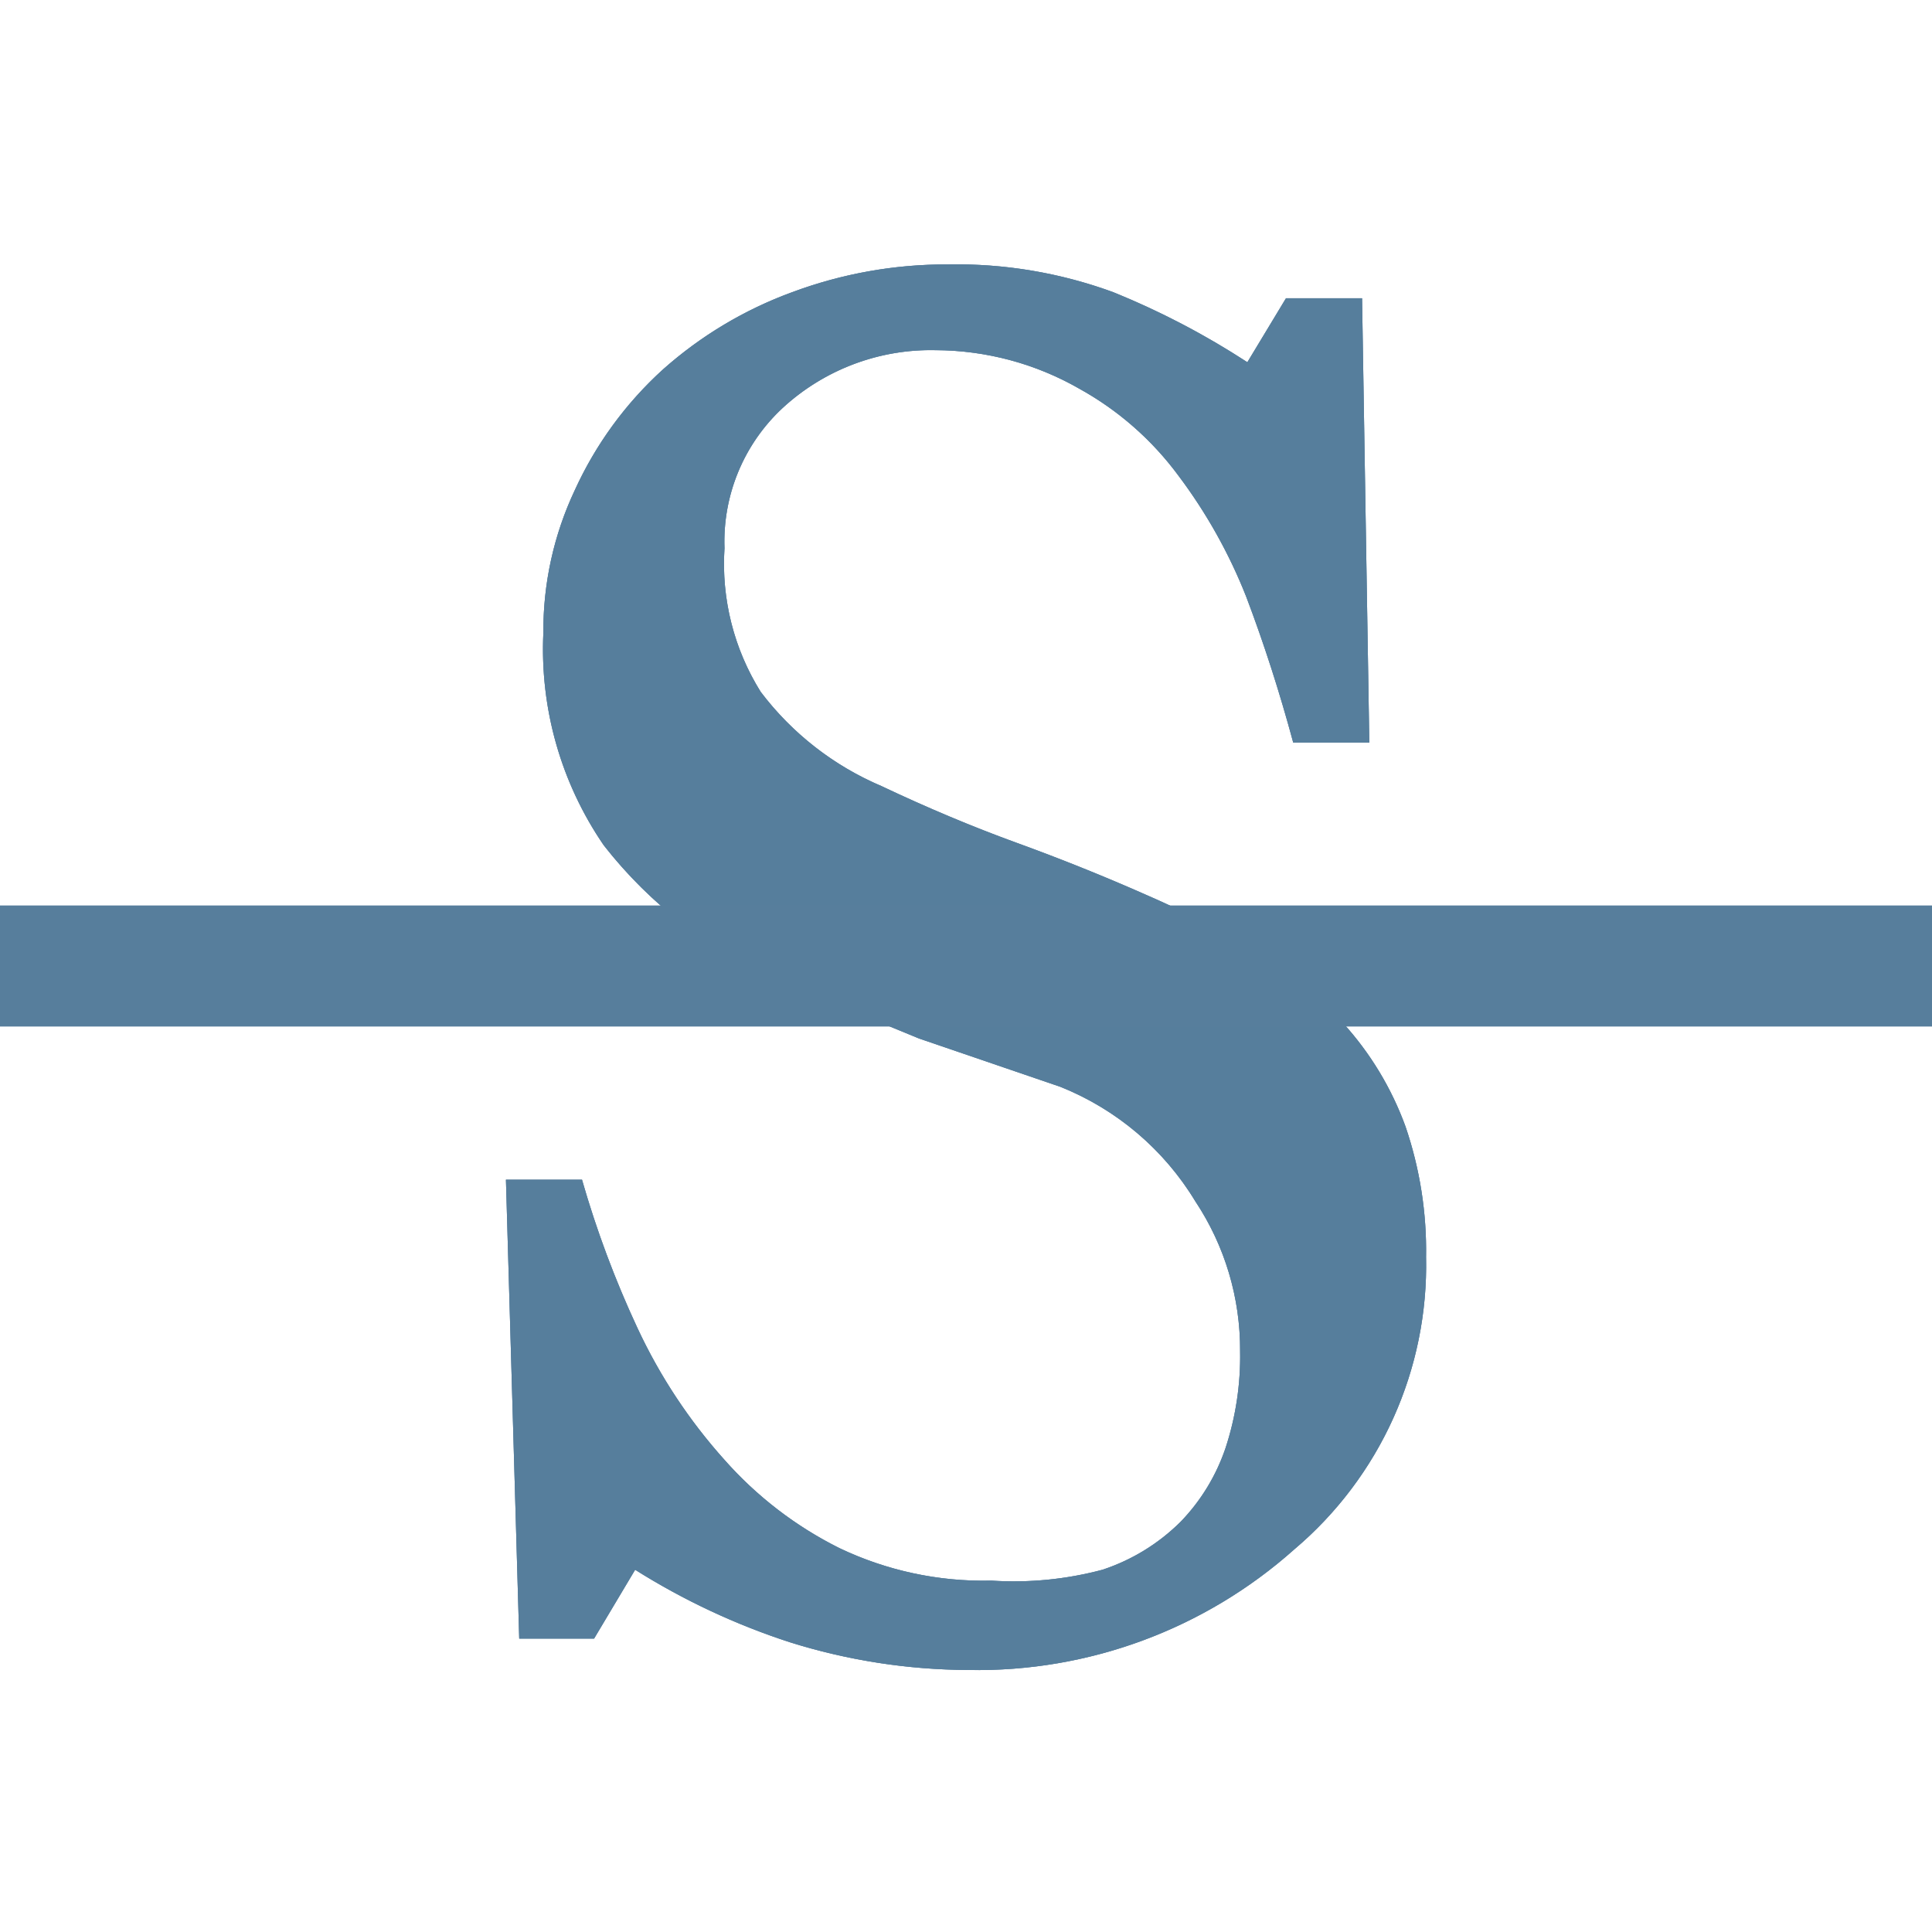 <svg id="Layer_1" data-name="Layer 1" xmlns="http://www.w3.org/2000/svg" xmlns:xlink="http://www.w3.org/1999/xlink" width="16" height="16" viewBox="0 0 16 16"><defs><clipPath id="clip-path"><path d="M-95.11-19.83l-.12.52a5.27,5.27,0,0,0-.63.07,5.17,5.17,0,0,0-.58.12.83.83,0,0,0-.47.31,1.46,1.46,0,0,0-.2.46L-99-10.25a.76.76,0,0,0,0,.13A1.15,1.15,0,0,0-99-10a.56.56,0,0,0,.08.3.63.63,0,0,0,.28.22,2.68,2.68,0,0,0,.52.13l.59.09-.12.52h-5l.12-.52.63,0a2.42,2.42,0,0,0,.58-.09,1,1,0,0,0,.46-.3,1,1,0,0,0,.21-.46l1.87-8.11a1.32,1.32,0,0,0,0-.14,1.27,1.27,0,0,0,0-.14.55.55,0,0,0-.07-.27.57.57,0,0,0-.28-.21,3.19,3.19,0,0,0-.57-.18,4.62,4.62,0,0,0-.54-.1l.12-.52Z" style="fill:#6f767d;clip-rule:evenodd"/></clipPath><clipPath id="clip-path-2"><path d="M-95.11,2.46l-.12.52a5.27,5.27,0,0,0-.63.07,5.17,5.17,0,0,0-.58.12.83.83,0,0,0-.47.31,1.46,1.46,0,0,0-.2.46L-99,12a.76.76,0,0,0,0,.13,1.15,1.15,0,0,0,0,.13.56.56,0,0,0,.08.3.63.63,0,0,0,.28.22,2.68,2.68,0,0,0,.52.13l.59.09-.12.52h-5l.12-.52.63,0a2.42,2.42,0,0,0,.58-.09,1,1,0,0,0,.46-.3,1,1,0,0,0,.21-.46L-98.79,4a1.32,1.32,0,0,0,0-.14,1.27,1.27,0,0,0,0-.14.55.55,0,0,0-.07-.27.57.57,0,0,0-.28-.21,3.19,3.19,0,0,0-.57-.18,4.62,4.62,0,0,0-.54-.1l.12-.52Z" style="fill:#577e9c;clip-rule:evenodd"/></clipPath><clipPath id="clip-path-3"><path d="M-61-21.27a4.27,4.27,0,0,0-.64.09,2,2,0,0,0-.69.26,1.1,1.1,0,0,0-.37.74,7.89,7.89,0,0,0-.1,1.38V-14a3.21,3.21,0,0,1-.38,1.6,3.35,3.35,0,0,1-1,1.12,4.25,4.25,0,0,1-1.3.61,5,5,0,0,1-1.31.18,5.6,5.6,0,0,1-1.78-.26,4,4,0,0,1-1.31-.71,3,3,0,0,1-.79-1,2.82,2.82,0,0,1-.27-1.2v-6.55a1,1,0,0,0-.09-.46.86.86,0,0,0-.36-.34,1.83,1.83,0,0,0-.5-.18,3.91,3.91,0,0,0-.5-.08v-.55h4.62v.55a3.83,3.83,0,0,0-.55.07,3.67,3.67,0,0,0-.49.12.56.56,0,0,0-.36.31,1.24,1.24,0,0,0-.09.48v6.13a4.76,4.76,0,0,0,.1.93,2.44,2.44,0,0,0,.39.91,2.29,2.29,0,0,0,.83.7,3.14,3.14,0,0,0,1.44.27A3.38,3.38,0,0,0-65-11.63a2.4,2.4,0,0,0,.92-.72,2.69,2.69,0,0,0,.45-.88,3.34,3.34,0,0,0,.13-.93V-18.7a6.6,6.6,0,0,0-.12-1.42,1.19,1.19,0,0,0-.37-.72,2.1,2.1,0,0,0-.75-.3,4.82,4.82,0,0,0-.72-.12v-.55H-61Z" style="fill:#6f767d;clip-rule:evenodd"/></clipPath><clipPath id="clip-path-4"><rect x="-72.94" y="-7.74" width="12.98" height="1" style="fill:#6f767d"/></clipPath><clipPath id="clip-path-5"><path d="M-61,1a4.27,4.27,0,0,0-.64.09,2,2,0,0,0-.69.26,1.1,1.1,0,0,0-.37.74,7.89,7.89,0,0,0-.1,1.38V8.3a3.21,3.21,0,0,1-.38,1.6,3.35,3.35,0,0,1-1,1.12,4.25,4.25,0,0,1-1.3.61,5,5,0,0,1-1.31.18,5.6,5.6,0,0,1-1.78-.26,4,4,0,0,1-1.31-.71,3,3,0,0,1-.79-1,2.82,2.82,0,0,1-.27-1.2V2.07A1,1,0,0,0-71,1.61a.86.86,0,0,0-.36-.34,1.83,1.83,0,0,0-.5-.18,3.91,3.91,0,0,0-.5-.08V.46h4.62V1a3.83,3.83,0,0,0-.55.07,3.67,3.67,0,0,0-.49.12.56.56,0,0,0-.36.31,1.24,1.24,0,0,0-.09.48V8.11a4.76,4.76,0,0,0,.1.93,2.44,2.44,0,0,0,.39.91,2.29,2.29,0,0,0,.83.7,3.14,3.14,0,0,0,1.44.27A3.38,3.38,0,0,0-65,10.66a2.4,2.4,0,0,0,.92-.72,2.69,2.69,0,0,0,.45-.88,3.34,3.34,0,0,0,.13-.93V3.58a6.6,6.6,0,0,0-.12-1.42A1.19,1.19,0,0,0-64,1.44a2.1,2.1,0,0,0-.75-.3A4.82,4.82,0,0,0-65.5,1V.46H-61Z" style="fill:#577e9c;clip-rule:evenodd"/></clipPath><clipPath id="clip-path-6"><rect x="-72.94" y="14.54" width="12.98" height="1" style="fill:#577e9c"/></clipPath><clipPath id="clip-path-7"><path d="M-30-9.4A5.19,5.19,0,0,0-29.35-11a9.3,9.3,0,0,0,.2-2,9.21,9.21,0,0,0-.22-2.09A5.19,5.19,0,0,0-30-16.73a3.12,3.12,0,0,0-1.08-1,2.93,2.93,0,0,0-1.48-.37,2.85,2.85,0,0,0-1.59.43,3.34,3.34,0,0,0-1.07,1.15A5.51,5.51,0,0,0-35.83-15,9.51,9.51,0,0,0-36-13a9.31,9.31,0,0,0,.2,2,5.15,5.15,0,0,0,.64,1.61A3.15,3.15,0,0,0-34.12-8.3a2.91,2.91,0,0,0,1.53.39,2.94,2.94,0,0,0,1.51-.39A3.06,3.06,0,0,0-30-9.4Zm1.16-7.86a5.44,5.44,0,0,1,1.15,1.85A6.65,6.65,0,0,1-27.26-13a6.53,6.53,0,0,1-.42,2.4,5.34,5.34,0,0,1-1.17,1.84,5.08,5.08,0,0,1-1.69,1.16,5.2,5.2,0,0,1-2,.41,5.22,5.22,0,0,1-2.14-.43,5,5,0,0,1-1.68-1.21,5.47,5.47,0,0,1-1.11-1.84,6.59,6.59,0,0,1-.4-2.32,6.47,6.47,0,0,1,.42-2.41,5.62,5.62,0,0,1,1.16-1.83,5,5,0,0,1,1.71-1.17,5.23,5.23,0,0,1,2-.41,5.27,5.27,0,0,1,2.08.41A5,5,0,0,1-28.82-17.26Z" style="fill:#6f767d;clip-rule:evenodd"/></clipPath><clipPath id="clip-path-8"><rect x="-39.41" y="-21.98" width="13.66" height="1" style="fill:#6f767d"/></clipPath><clipPath id="clip-path-9"><path d="M11.12-14.13a2.59,2.59,0,0,1,.52.86,3.18,3.18,0,0,1,.17,1.08,3.08,3.08,0,0,1-1.09,2.42,3.94,3.94,0,0,1-2.7,1A5,5,0,0,1,6.54-9,5.73,5.73,0,0,1,5.26-9.6L4.93-9H4.3l-.11-3.8h.63a8.36,8.36,0,0,0,.46,1.27A4.44,4.44,0,0,0,6-10.5a3.14,3.14,0,0,0,.95.73,2.77,2.77,0,0,0,1.26.27,2.85,2.85,0,0,0,.94-.14,1.65,1.65,0,0,0,.65-.4,1.63,1.63,0,0,0,.37-.61,2.43,2.43,0,0,0,.12-.8,2.22,2.22,0,0,0-.37-1.24,2.31,2.31,0,0,0-1.12-.87L7.61-14q-.66-.25-1.13-.46A3.68,3.68,0,0,1,5-15.57a2.87,2.87,0,0,1-.52-1.79,2.73,2.73,0,0,1,.26-1.18,3.07,3.07,0,0,1,.73-1,3.33,3.33,0,0,1,1.07-.64,3.65,3.65,0,0,1,1.29-.23,3.77,3.77,0,0,1,1.37.23,6.52,6.52,0,0,1,1.11.55l.32-.53h.63l.06,3.68h-.63q-.17-.63-.39-1.21a4.28,4.28,0,0,0-.56-1,2.56,2.56,0,0,0-.82-.72,2.41,2.41,0,0,0-1.19-.27,1.81,1.81,0,0,0-1.27.48A1.51,1.51,0,0,0,6-18.06a2,2,0,0,0,.34,1.19,2.46,2.46,0,0,0,1,.78q.57.27,1.12.47t1.07.43a8,8,0,0,1,.9.46A3.39,3.39,0,0,1,11.12-14.13Z" style="fill:#6f767d;clip-rule:evenodd"/></clipPath><clipPath id="clip-path-10"><polyline points="5.02 -15.1 0 -15.1 0 -14.1 16 -14.1 16 -15.1 5.02 -15.1" style="fill:#6f767d"/></clipPath><clipPath id="clip-path-11"><path d="M11.12,8.47a2.59,2.59,0,0,1,.52.86,3.18,3.18,0,0,1,.17,1.08,3.08,3.08,0,0,1-1.09,2.42,3.94,3.94,0,0,1-2.7,1,5,5,0,0,1-1.48-.23A5.73,5.73,0,0,1,5.26,13l-.34.57H4.3l-.11-3.8h.63A8.36,8.36,0,0,0,5.28,11,4.44,4.44,0,0,0,6,12.09a3.14,3.14,0,0,0,.95.73,2.77,2.77,0,0,0,1.26.27A2.85,2.85,0,0,0,9.13,13a1.65,1.65,0,0,0,.65-.4,1.63,1.63,0,0,0,.37-.61,2.43,2.43,0,0,0,.12-.8,2.22,2.22,0,0,0-.37-1.24A2.31,2.31,0,0,0,8.78,9L7.61,8.6Q7,8.35,6.48,8.13A3.68,3.68,0,0,1,5,7,2.87,2.87,0,0,1,4.5,5.24a2.73,2.73,0,0,1,.26-1.18,3.07,3.07,0,0,1,.73-1,3.33,3.33,0,0,1,1.07-.64,3.65,3.65,0,0,1,1.29-.23,3.77,3.77,0,0,1,1.37.23A6.52,6.52,0,0,1,10.33,3l.32-.53h.63l.06,3.68h-.63q-.17-.63-.39-1.21a4.28,4.28,0,0,0-.56-1,2.56,2.56,0,0,0-.82-.72A2.41,2.41,0,0,0,7.75,2.9a1.81,1.81,0,0,0-1.27.48A1.51,1.51,0,0,0,6,4.54,2,2,0,0,0,6.3,5.73a2.46,2.46,0,0,0,1,.78q.57.27,1.12.47t1.07.43a8,8,0,0,1,.9.46A3.39,3.39,0,0,1,11.12,8.47Z" style="fill:#577e9c;clip-rule:evenodd"/></clipPath><clipPath id="clip-path-12"><rect x="-152.54" y="-1178.45" width="519" height="1315" style="fill:#577e9c"/></clipPath><clipPath id="clip-path-13"><polyline points="5.02 7.5 0 7.5 0 8.5 16 8.5 16 7.5 5.02 7.5" style="fill:#577e9c"/></clipPath><clipPath id="clip-path-14"><rect x="-153" y="-1178.5" width="519" height="1315" style="fill:#577e9c"/></clipPath><clipPath id="clip-path-15"><path d="M-30,13.2a5.19,5.19,0,0,0,.64-1.61,9.3,9.3,0,0,0,.2-2,9.21,9.21,0,0,0-.22-2.09A5.19,5.19,0,0,0-30,5.86a3.12,3.12,0,0,0-1.08-1,2.93,2.93,0,0,0-1.48-.37,2.85,2.85,0,0,0-1.59.43A3.34,3.34,0,0,0-35.25,6a5.51,5.51,0,0,0-.58,1.61A9.51,9.51,0,0,0-36,9.58a9.31,9.31,0,0,0,.2,2,5.15,5.15,0,0,0,.64,1.61,3.15,3.15,0,0,0,1.06,1.07,2.91,2.91,0,0,0,1.53.39,2.94,2.94,0,0,0,1.51-.39A3.06,3.06,0,0,0-30,13.2Zm1.16-7.86a5.44,5.44,0,0,1,1.15,1.85,6.65,6.65,0,0,1,.41,2.39,6.53,6.53,0,0,1-.42,2.4,5.34,5.34,0,0,1-1.17,1.84A5.08,5.08,0,0,1-30.54,15a5.2,5.2,0,0,1-2,.41,5.22,5.22,0,0,1-2.14-.43,5,5,0,0,1-1.68-1.21,5.47,5.47,0,0,1-1.11-1.84,6.59,6.59,0,0,1-.4-2.32,6.47,6.47,0,0,1,.42-2.41,5.62,5.62,0,0,1,1.16-1.83,5,5,0,0,1,1.71-1.17,5.23,5.23,0,0,1,2-.41,5.27,5.27,0,0,1,2.08.41A5,5,0,0,1-28.82,5.34Z" style="fill:#577e9c;clip-rule:evenodd"/></clipPath><clipPath id="clip-path-16"><rect x="-39.41" y="0.62" width="13.66" height="1" style="fill:#577e9c"/></clipPath></defs><title>icons</title><path d="M-95.11-19.83l-.12.52a5.27,5.27,0,0,0-.63.07,5.17,5.17,0,0,0-.58.12.83.83,0,0,0-.47.31,1.46,1.46,0,0,0-.2.46L-99-10.25a.76.76,0,0,0,0,.13A1.15,1.15,0,0,0-99-10a.56.56,0,0,0,.08.3.63.63,0,0,0,.28.22,2.68,2.68,0,0,0,.52.13l.59.09-.12.52h-5l.12-.52.63,0a2.42,2.42,0,0,0,.58-.09,1,1,0,0,0,.46-.3,1,1,0,0,0,.21-.46l1.87-8.11a1.32,1.32,0,0,0,0-.14,1.27,1.27,0,0,0,0-.14.55.55,0,0,0-.07-.27.57.57,0,0,0-.28-.21,3.19,3.19,0,0,0-.57-.18,4.62,4.62,0,0,0-.54-.1l.12-.52Z" style="fill:#6f767d;fill-rule:evenodd"/><g style="clip-path:url(#clip-path)"><rect x="-152.31" y="-1199.74" width="519" height="1315" style="fill:#6f767d"/></g><path d="M-95.11,2.46l-.12.52a5.27,5.27,0,0,0-.63.07,5.17,5.17,0,0,0-.58.12.83.83,0,0,0-.47.31,1.46,1.46,0,0,0-.2.46L-99,12a.76.76,0,0,0,0,.13,1.15,1.15,0,0,0,0,.13.56.56,0,0,0,.08.3.63.63,0,0,0,.28.22,2.68,2.68,0,0,0,.52.13l.59.09-.12.52h-5l.12-.52.63,0a2.42,2.42,0,0,0,.58-.09,1,1,0,0,0,.46-.3,1,1,0,0,0,.21-.46L-98.79,4a1.32,1.32,0,0,0,0-.14,1.27,1.27,0,0,0,0-.14.55.55,0,0,0-.07-.27.57.57,0,0,0-.28-.21,3.19,3.19,0,0,0-.57-.18,4.62,4.62,0,0,0-.54-.1l.12-.52Z" style="fill:#577e9c;fill-rule:evenodd"/><g style="clip-path:url(#clip-path-2)"><rect x="-152.31" y="-1177.46" width="519" height="1315" style="fill:#577e9c"/></g><path d="M-61-21.27a4.27,4.27,0,0,0-.64.09,2,2,0,0,0-.69.26,1.1,1.1,0,0,0-.37.74,7.89,7.89,0,0,0-.1,1.38V-14a3.21,3.21,0,0,1-.38,1.6,3.35,3.35,0,0,1-1,1.12,4.25,4.25,0,0,1-1.3.61,5,5,0,0,1-1.31.18,5.6,5.6,0,0,1-1.78-.26,4,4,0,0,1-1.31-.71,3,3,0,0,1-.79-1,2.82,2.82,0,0,1-.27-1.2v-6.55a1,1,0,0,0-.09-.46.86.86,0,0,0-.36-.34,1.83,1.83,0,0,0-.5-.18,3.91,3.91,0,0,0-.5-.08v-.55h4.62v.55a3.83,3.83,0,0,0-.55.07,3.67,3.67,0,0,0-.49.12.56.56,0,0,0-.36.31,1.24,1.24,0,0,0-.09.48v6.13a4.76,4.76,0,0,0,.1.93,2.44,2.44,0,0,0,.39.91,2.29,2.29,0,0,0,.83.7,3.14,3.14,0,0,0,1.44.27A3.38,3.38,0,0,0-65-11.63a2.4,2.4,0,0,0,.92-.72,2.69,2.69,0,0,0,.45-.88,3.34,3.34,0,0,0,.13-.93V-18.7a6.6,6.6,0,0,0-.12-1.42,1.19,1.19,0,0,0-.37-.72,2.1,2.1,0,0,0-.75-.3,4.82,4.82,0,0,0-.72-.12v-.55H-61Z" style="fill:#6f767d;fill-rule:evenodd"/><g style="clip-path:url(#clip-path-3)"><rect x="-157.94" y="-1201.74" width="519" height="1315" style="fill:#6f767d"/></g><rect x="-72.94" y="-7.74" width="12.98" height="1" style="fill:#6f767d"/><g style="clip-path:url(#clip-path-4)"><rect x="-156.94" y="-1201.74" width="519" height="1315" style="fill:#6f767d"/></g><path d="M-61,1a4.27,4.27,0,0,0-.64.09,2,2,0,0,0-.69.26,1.1,1.1,0,0,0-.37.74,7.89,7.89,0,0,0-.1,1.38V8.3a3.21,3.21,0,0,1-.38,1.6,3.35,3.35,0,0,1-1,1.12,4.25,4.25,0,0,1-1.3.61,5,5,0,0,1-1.31.18,5.6,5.6,0,0,1-1.78-.26,4,4,0,0,1-1.31-.71,3,3,0,0,1-.79-1,2.82,2.82,0,0,1-.27-1.2V2.07A1,1,0,0,0-71,1.61a.86.86,0,0,0-.36-.34,1.83,1.83,0,0,0-.5-.18,3.91,3.91,0,0,0-.5-.08V.46h4.62V1a3.83,3.83,0,0,0-.55.07,3.67,3.67,0,0,0-.49.12.56.56,0,0,0-.36.31,1.24,1.24,0,0,0-.09.48V8.11a4.76,4.76,0,0,0,.1.93,2.44,2.44,0,0,0,.39.91,2.29,2.29,0,0,0,.83.7,3.14,3.14,0,0,0,1.44.27A3.38,3.38,0,0,0-65,10.66a2.4,2.4,0,0,0,.92-.72,2.69,2.69,0,0,0,.45-.88,3.34,3.34,0,0,0,.13-.93V3.58a6.6,6.6,0,0,0-.12-1.42A1.19,1.19,0,0,0-64,1.44a2.1,2.1,0,0,0-.75-.3A4.82,4.82,0,0,0-65.5,1V.46H-61Z" style="fill:#577e9c;fill-rule:evenodd"/><g style="clip-path:url(#clip-path-5)"><rect x="-157.94" y="-1179.46" width="519" height="1315" style="fill:#577e9c"/></g><rect x="-72.94" y="14.54" width="12.98" height="1" style="fill:#577e9c"/><g style="clip-path:url(#clip-path-6)"><rect x="-156.94" y="-1179.46" width="519" height="1315" style="fill:#577e9c"/></g><path d="M-30-9.4A5.19,5.19,0,0,0-29.35-11a9.3,9.3,0,0,0,.2-2,9.21,9.21,0,0,0-.22-2.09A5.19,5.19,0,0,0-30-16.73a3.12,3.12,0,0,0-1.08-1,2.93,2.93,0,0,0-1.48-.37,2.85,2.85,0,0,0-1.59.43,3.34,3.34,0,0,0-1.07,1.15A5.51,5.51,0,0,0-35.83-15,9.51,9.51,0,0,0-36-13a9.31,9.31,0,0,0,.2,2,5.15,5.15,0,0,0,.64,1.61A3.15,3.15,0,0,0-34.12-8.3a2.91,2.91,0,0,0,1.53.39,2.94,2.94,0,0,0,1.51-.39A3.06,3.06,0,0,0-30-9.4Zm1.16-7.86a5.44,5.44,0,0,1,1.15,1.85A6.65,6.65,0,0,1-27.26-13a6.53,6.53,0,0,1-.42,2.4,5.34,5.34,0,0,1-1.17,1.84,5.08,5.08,0,0,1-1.69,1.16,5.2,5.2,0,0,1-2,.41,5.22,5.22,0,0,1-2.14-.43,5,5,0,0,1-1.68-1.21,5.47,5.47,0,0,1-1.11-1.84,6.59,6.59,0,0,1-.4-2.32,6.47,6.47,0,0,1,.42-2.41,5.62,5.62,0,0,1,1.16-1.83,5,5,0,0,1,1.71-1.17,5.23,5.23,0,0,1,2-.41,5.27,5.27,0,0,1,2.08.41A5,5,0,0,1-28.82-17.26Z" style="fill:#6f767d;fill-rule:evenodd"/><g style="clip-path:url(#clip-path-7)"><rect x="-158.54" y="-1202.48" width="519" height="1315" style="fill:#6f767d"/></g><rect x="-39.41" y="-21.98" width="13.66" height="1" style="fill:#6f767d"/><g style="clip-path:url(#clip-path-8)"><rect x="-140.98" y="-1201.98" width="442.97" height="1315" style="fill:#6f767d"/></g><path d="M11.12-14.13a2.59,2.59,0,0,1,.52.86,3.18,3.18,0,0,1,.17,1.08,3.08,3.08,0,0,1-1.09,2.42,3.94,3.94,0,0,1-2.7,1A5,5,0,0,1,6.54-9,5.73,5.73,0,0,1,5.26-9.6L4.93-9H4.3l-.11-3.8h.63a8.36,8.36,0,0,0,.46,1.27A4.44,4.44,0,0,0,6-10.5a3.14,3.14,0,0,0,.95.73,2.77,2.77,0,0,0,1.26.27,2.85,2.85,0,0,0,.94-.14,1.65,1.65,0,0,0,.65-.4,1.63,1.63,0,0,0,.37-.61,2.43,2.43,0,0,0,.12-.8,2.22,2.22,0,0,0-.37-1.24,2.31,2.31,0,0,0-1.12-.87L7.61-14q-.66-.25-1.13-.46A3.68,3.68,0,0,1,5-15.57a2.87,2.87,0,0,1-.52-1.79,2.73,2.73,0,0,1,.26-1.18,3.07,3.07,0,0,1,.73-1,3.33,3.33,0,0,1,1.07-.64,3.65,3.65,0,0,1,1.29-.23,3.77,3.77,0,0,1,1.37.23,6.52,6.52,0,0,1,1.11.55l.32-.53h.63l.06,3.68h-.63q-.17-.63-.39-1.21a4.28,4.28,0,0,0-.56-1,2.56,2.56,0,0,0-.82-.72,2.41,2.41,0,0,0-1.19-.27,1.81,1.81,0,0,0-1.27.48A1.51,1.51,0,0,0,6-18.06a2,2,0,0,0,.34,1.19,2.46,2.46,0,0,0,1,.78q.57.27,1.12.47t1.07.43a8,8,0,0,1,.9.46A3.39,3.39,0,0,1,11.12-14.13Z" style="fill:#6f767d;fill-rule:evenodd"/><g style="clip-path:url(#clip-path-9)"><rect x="-152.54" y="-1201.04" width="519" height="1315" style="fill:#6f767d"/></g><polyline points="5.02 -15.1 0 -15.1 0 -14.1 16 -14.1 16 -15.1 5.02 -15.1" style="fill:#6f767d"/><g style="clip-path:url(#clip-path-10)"><rect x="-153" y="-1201.1" width="519" height="1315" style="fill:#6f767d"/></g><path d="M11.12,8.47a2.59,2.59,0,0,1,.52.86,3.18,3.18,0,0,1,.17,1.08,3.08,3.08,0,0,1-1.09,2.42,3.94,3.94,0,0,1-2.7,1,5,5,0,0,1-1.48-.23A5.73,5.73,0,0,1,5.26,13l-.34.57H4.3l-.11-3.8h.63A8.36,8.36,0,0,0,5.28,11,4.44,4.44,0,0,0,6,12.09a3.14,3.14,0,0,0,.95.73,2.77,2.77,0,0,0,1.26.27A2.85,2.85,0,0,0,9.13,13a1.65,1.65,0,0,0,.65-.4,1.63,1.63,0,0,0,.37-.61,2.43,2.43,0,0,0,.12-.8,2.22,2.22,0,0,0-.37-1.24A2.31,2.31,0,0,0,8.78,9L7.61,8.6Q7,8.35,6.48,8.13A3.68,3.68,0,0,1,5,7,2.87,2.87,0,0,1,4.5,5.24a2.73,2.73,0,0,1,.26-1.18,3.07,3.07,0,0,1,.73-1,3.33,3.33,0,0,1,1.07-.64,3.65,3.65,0,0,1,1.29-.23,3.77,3.77,0,0,1,1.37.23A6.52,6.52,0,0,1,10.33,3l.32-.53h.63l.06,3.68h-.63q-.17-.63-.39-1.21a4.28,4.28,0,0,0-.56-1,2.56,2.56,0,0,0-.82-.72A2.41,2.41,0,0,0,7.75,2.9a1.81,1.81,0,0,0-1.27.48A1.51,1.51,0,0,0,6,4.54,2,2,0,0,0,6.3,5.73a2.46,2.46,0,0,0,1,.78q.57.27,1.12.47t1.07.43a8,8,0,0,1,.9.46A3.39,3.39,0,0,1,11.12,8.47Z" style="fill:#577e9c;fill-rule:evenodd"/><g style="clip-path:url(#clip-path-11)"><rect x="-152.54" y="-1178.45" width="519" height="1315" style="fill:#577e9c"/><g style="clip-path:url(#clip-path-12)"><rect x="-0.81" y="-2.78" width="17.62" height="21.56" style="fill:#577e9c;opacity:0.4"/></g></g><polyline points="5.02 7.5 0 7.5 0 8.5 16 8.5 16 7.5 5.02 7.5" style="fill:#577e9c"/><g style="clip-path:url(#clip-path-13)"><rect x="-153" y="-1178.5" width="519" height="1315" style="fill:#577e9c"/><g style="clip-path:url(#clip-path-14)"><rect x="-5" y="2.5" width="26" height="11" style="fill:#577e9c"/></g></g><path d="M-30,13.2a5.19,5.19,0,0,0,.64-1.61,9.3,9.3,0,0,0,.2-2,9.21,9.21,0,0,0-.22-2.09A5.19,5.19,0,0,0-30,5.86a3.12,3.12,0,0,0-1.08-1,2.93,2.93,0,0,0-1.48-.37,2.85,2.85,0,0,0-1.59.43A3.34,3.34,0,0,0-35.25,6a5.51,5.51,0,0,0-.58,1.61A9.51,9.51,0,0,0-36,9.58a9.31,9.31,0,0,0,.2,2,5.15,5.15,0,0,0,.64,1.61,3.15,3.15,0,0,0,1.06,1.07,2.91,2.91,0,0,0,1.53.39,2.94,2.94,0,0,0,1.51-.39A3.06,3.06,0,0,0-30,13.2Zm1.16-7.86a5.44,5.44,0,0,1,1.15,1.85,6.65,6.65,0,0,1,.41,2.39,6.53,6.53,0,0,1-.42,2.4,5.34,5.34,0,0,1-1.17,1.84A5.08,5.08,0,0,1-30.54,15a5.2,5.2,0,0,1-2,.41,5.22,5.22,0,0,1-2.14-.43,5,5,0,0,1-1.68-1.21,5.47,5.47,0,0,1-1.11-1.84,6.59,6.59,0,0,1-.4-2.32,6.47,6.47,0,0,1,.42-2.41,5.62,5.62,0,0,1,1.16-1.83,5,5,0,0,1,1.71-1.17,5.23,5.23,0,0,1,2-.41,5.27,5.27,0,0,1,2.08.41A5,5,0,0,1-28.82,5.34Z" style="fill:#577e9c;fill-rule:evenodd"/><g style="clip-path:url(#clip-path-15)"><rect x="-158.54" y="-1179.89" width="519" height="1315" style="fill:#577e9c"/></g><rect x="-39.41" y="0.62" width="13.66" height="1" style="fill:#577e9c"/><g style="clip-path:url(#clip-path-16)"><rect x="-140.98" y="-1179.38" width="442.97" height="1315" style="fill:#577e9c"/></g></svg>